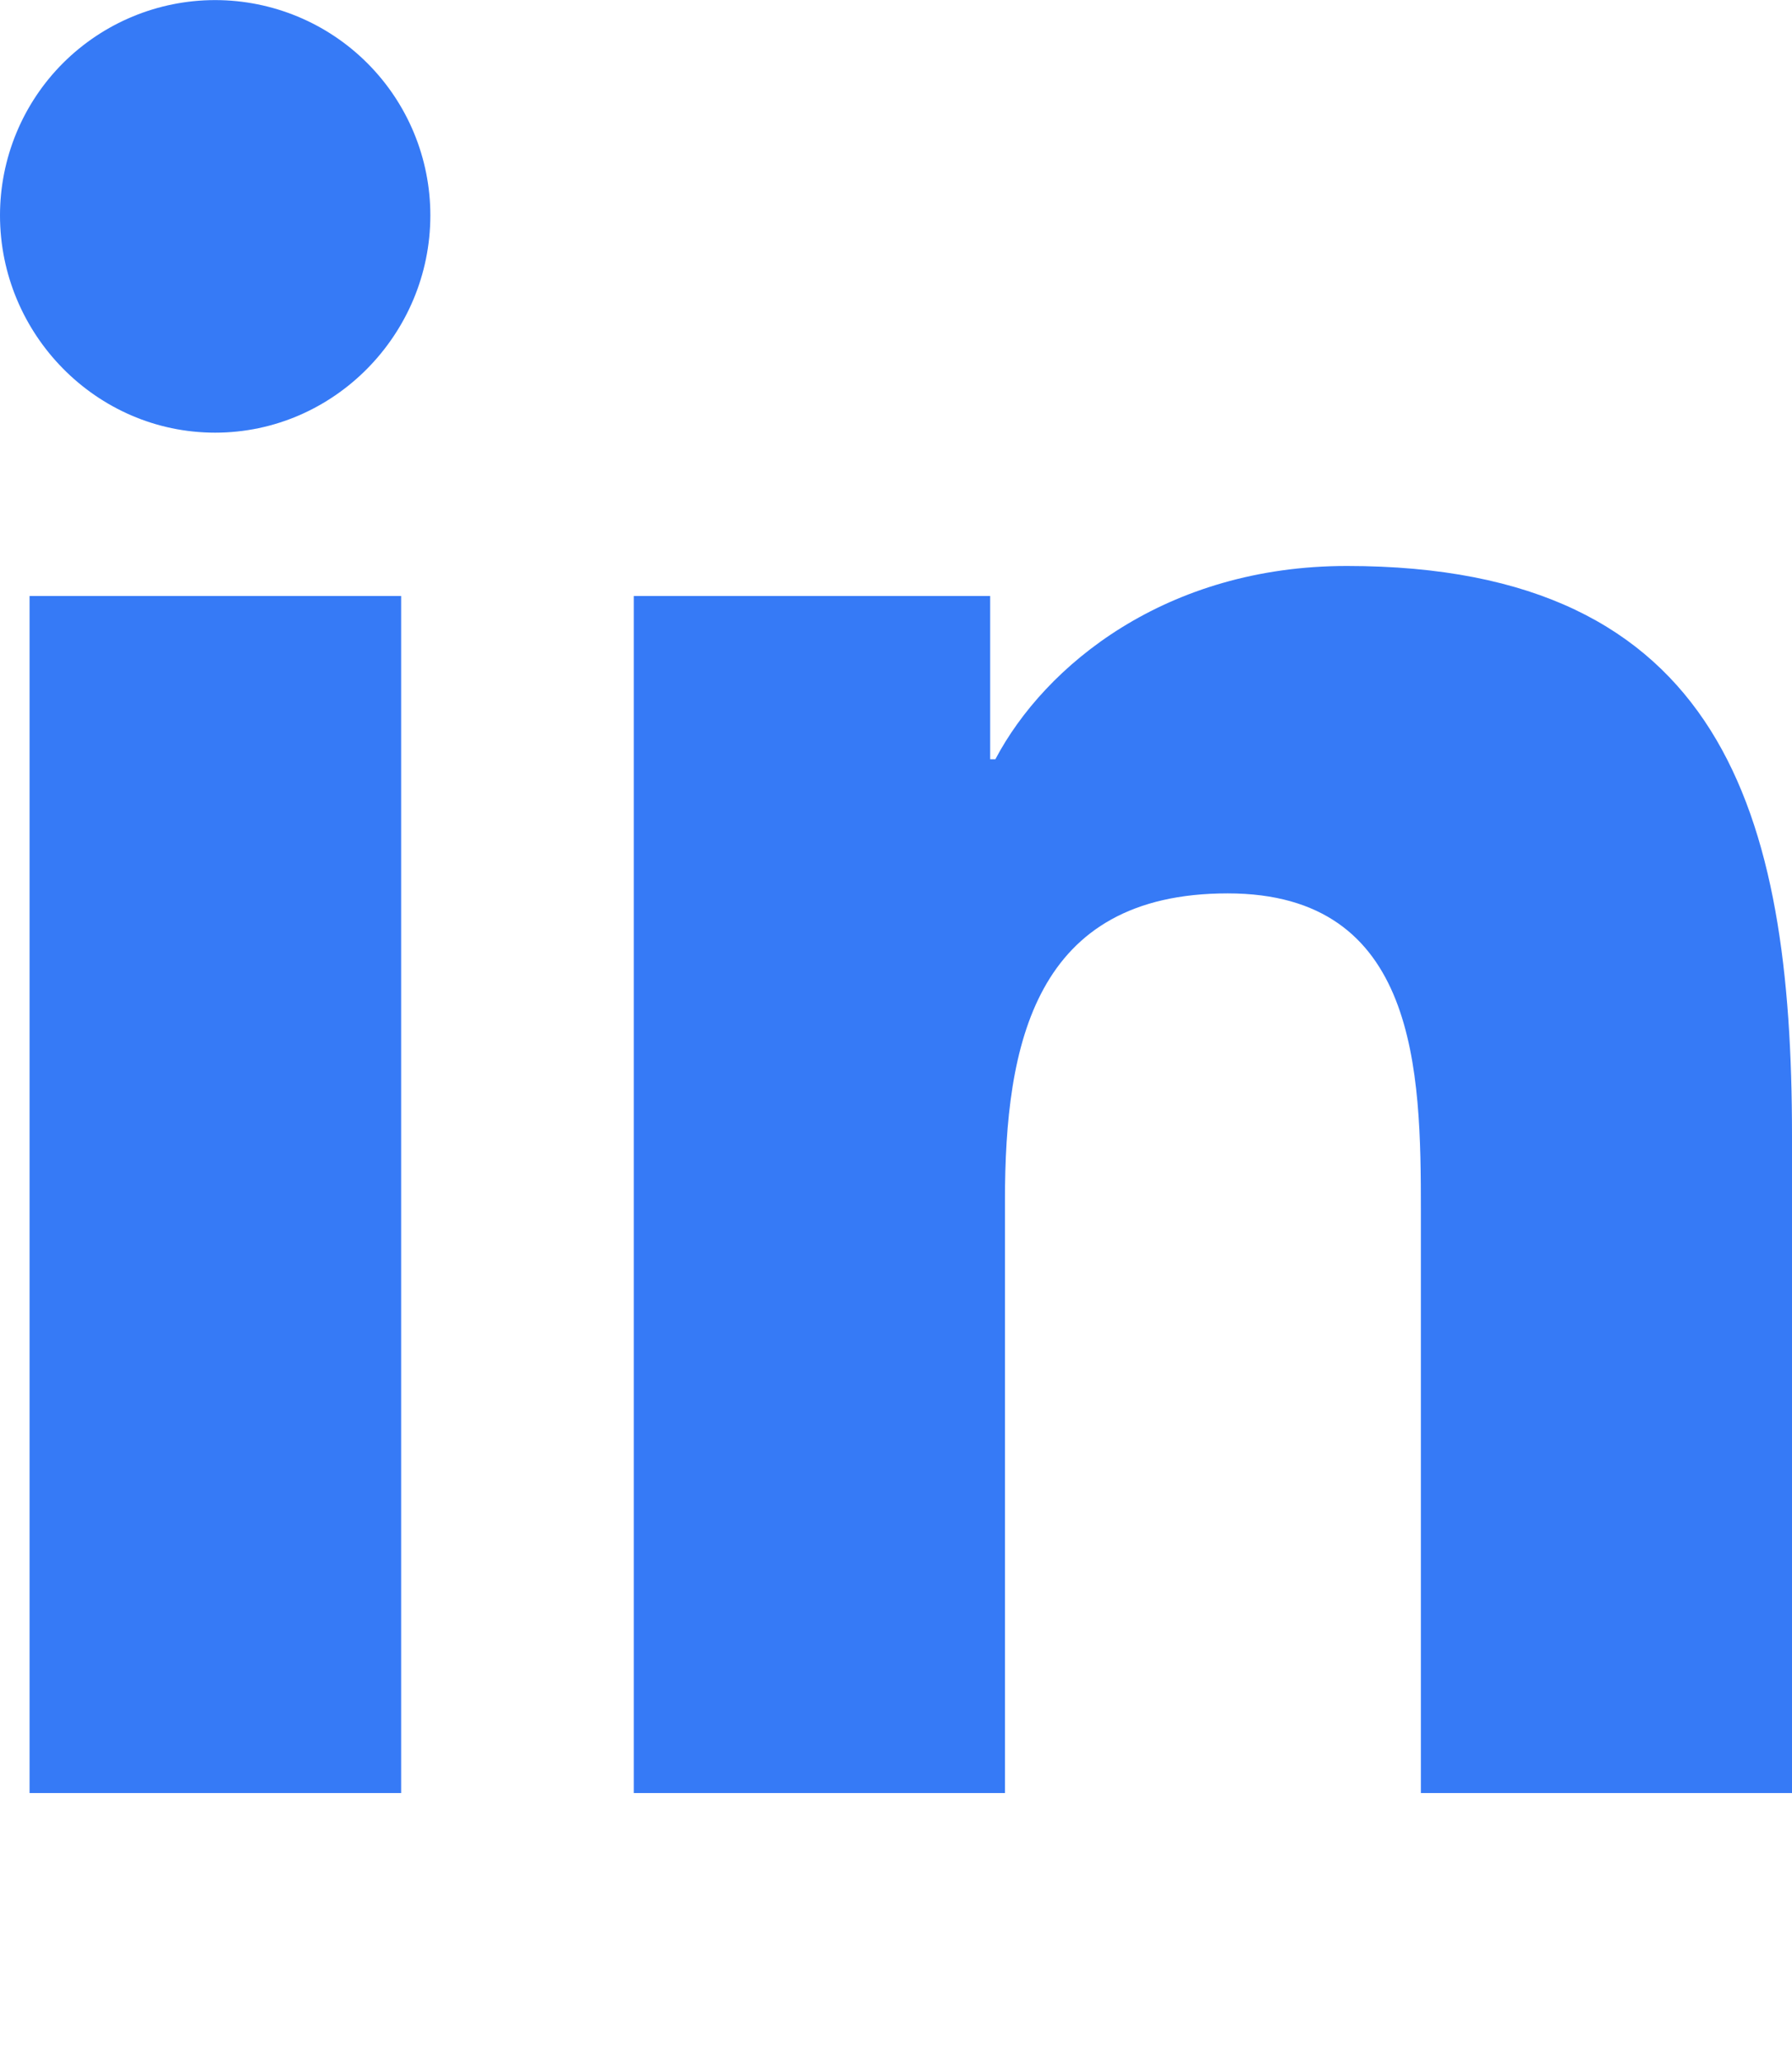 <svg width="20" height="23" viewBox="0 0 20 23" fill="none" xmlns="http://www.w3.org/2000/svg">
<path d="M4.477 20H0.33V6.648H4.477V20ZM2.401 4.826C1.075 4.826 0 3.728 0 2.402C9.49017e-09 1.765 0.253 1.154 0.703 0.704C1.154 0.254 1.764 0.001 2.401 0.001C3.038 0.001 3.649 0.254 4.099 0.704C4.55 1.154 4.803 1.765 4.803 2.402C4.803 3.728 3.727 4.826 2.401 4.826ZM19.995 20H15.858V13.5C15.858 11.951 15.827 9.965 13.702 9.965C11.546 9.965 11.216 11.648 11.216 13.389V20H7.074V6.648H11.051V8.469H11.109C11.662 7.42 13.015 6.313 15.032 6.313C19.229 6.313 20 9.076 20 12.665V20H19.995Z" fill="#367AF6"/>
</svg>
